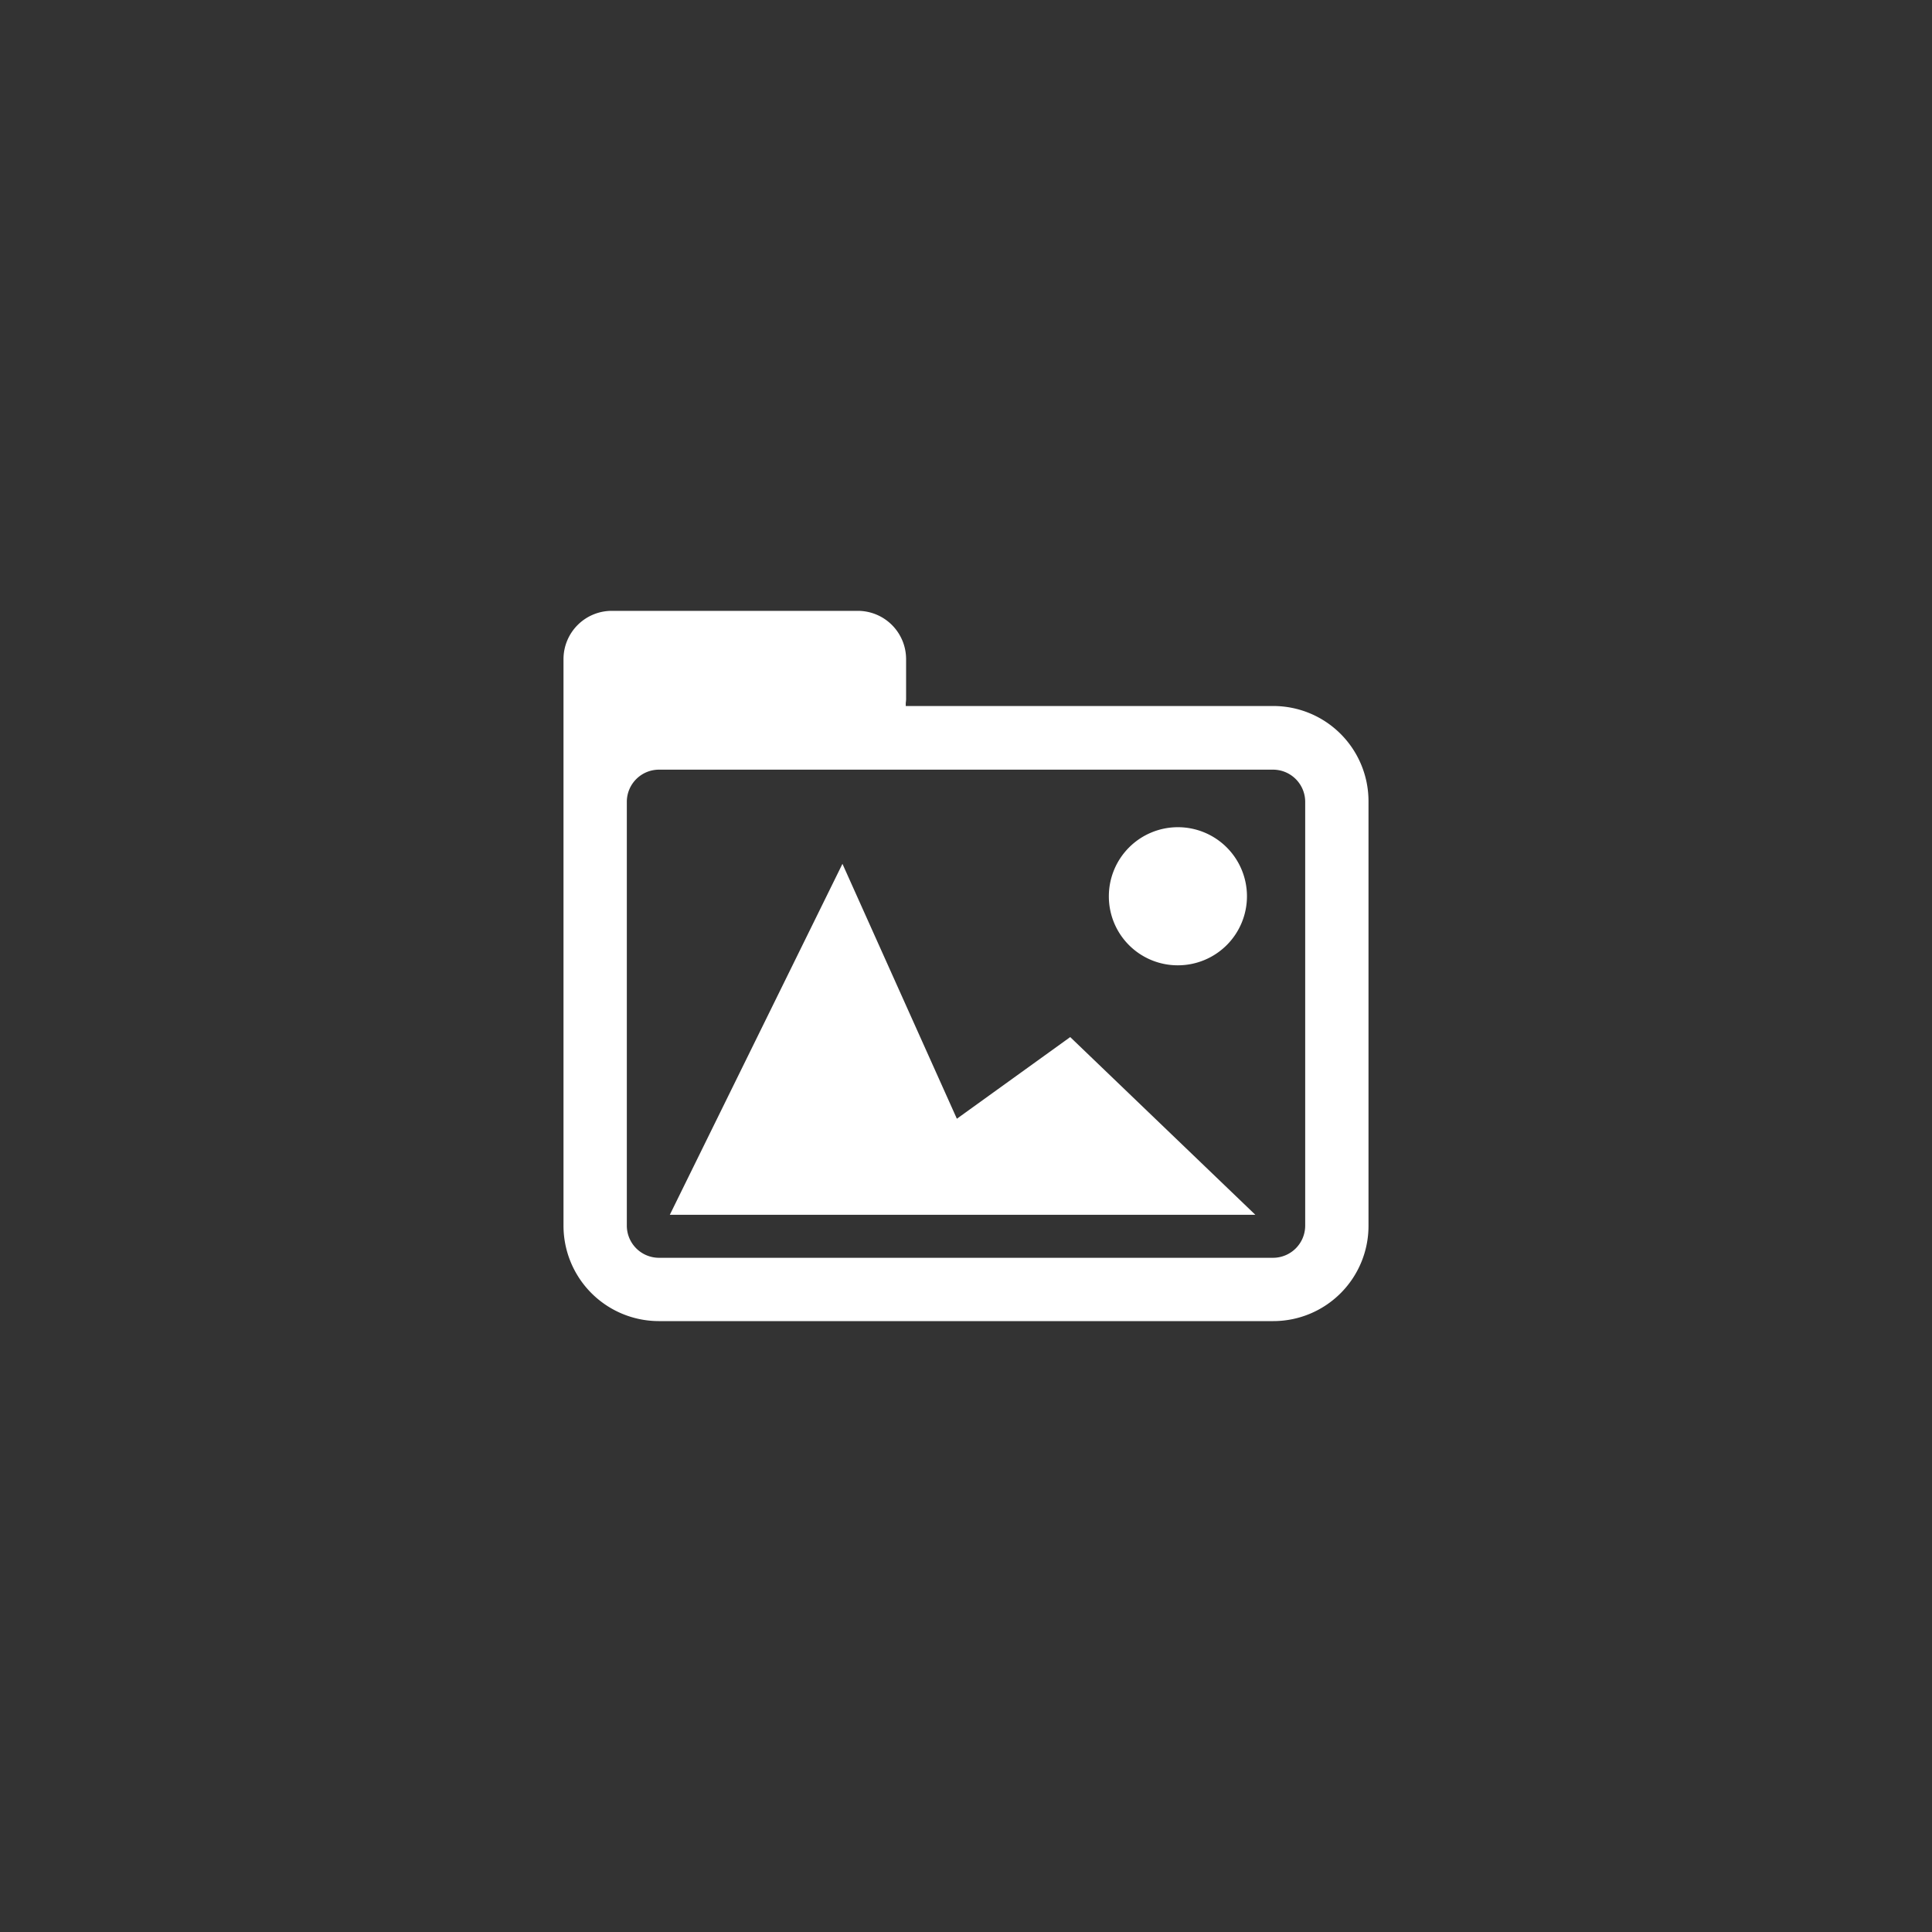 <svg xmlns="http://www.w3.org/2000/svg" xmlns:xlink="http://www.w3.org/1999/xlink" width="120" height="120" viewBox="0 0 120 120">
  <rect x="0" y="0" width="120" height="120" fill="#333333" stroke="none"/>
  <defs>
    <clipPath id="clip-path">
      <rect id="Rectangle_301" data-name="Rectangle 301" width="50" height="50" transform="translate(124 826)" fill="#fff"/>
    </clipPath>
  </defs>
  <g id="affiliate--program-icon2" transform="translate(-89 -791)">
    <rect id="Rectangle_300" data-name="Rectangle 300" width="120" height="120" rx="60" transform="translate(89 791)" fill="rgba(0,136,255,0)"/>
    <g id="Mask_Group_13" data-name="Mask Group 13" clip-path="url(#clip-path)">
      <path id="portfolio-image-work-gallery-svgrepo-com" d="M46.005,10.955H23.171v-.189a1.809,1.809,0,0,0,.021-.336v-2.4a3,3,0,0,0-2.986-2.986H4.9A3,3,0,0,0,1.913,8.032V43.251a5.927,5.927,0,0,0,5.908,5.908H46.005a5.914,5.914,0,0,0,5.908-5.908V16.863A5.914,5.914,0,0,0,46.005,10.955Zm0,34.272H7.822a2,2,0,0,1-1.976-1.976V16.884a2,2,0,0,1,1.976-1.976H46.005a2,2,0,0,1,1.976,1.976V43.251h0A2,2,0,0,1,46.005,45.227ZM35.786,22.771a4.289,4.289,0,1,1,4.289,4.289h-.021A4.276,4.276,0,0,1,35.786,22.771Zm-2.4,8.747,11.5,11.039H8.516l10.723-21.8,7.107,15.833Z" transform="translate(122.087 823.897)" fill="#fff"/>
    </g>
  </g>
</svg>
